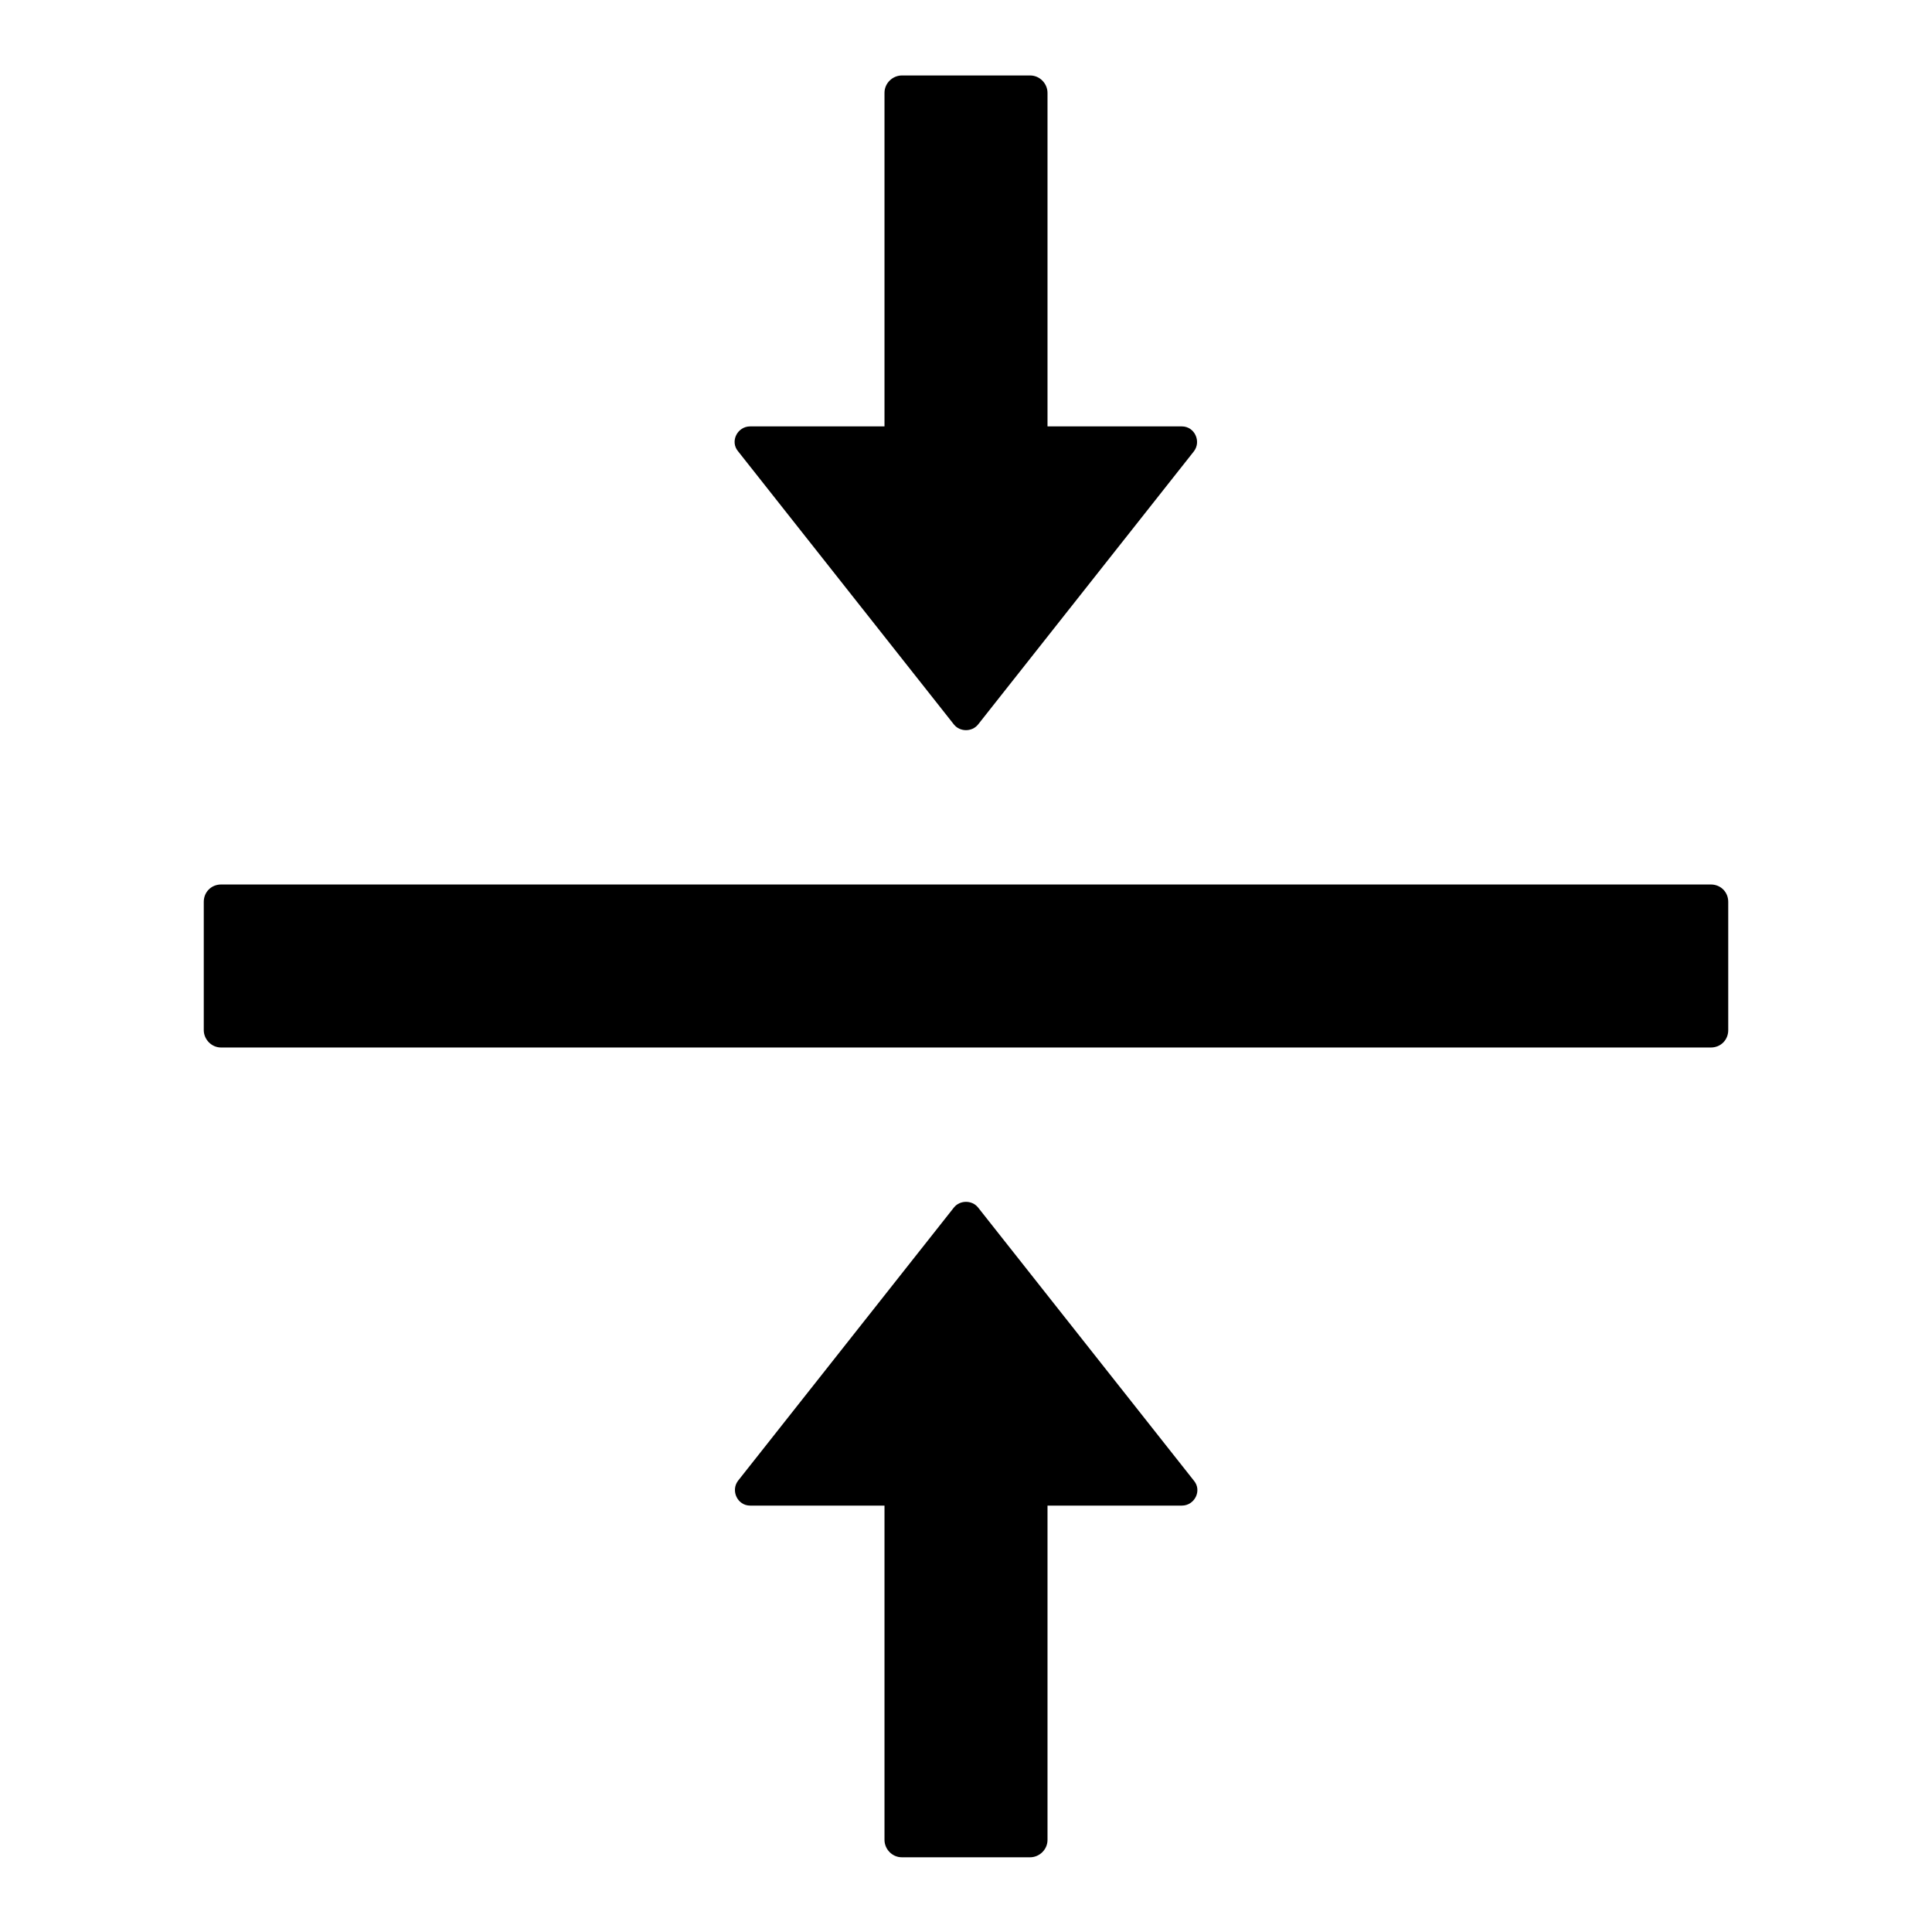 <?xml version="1.0" encoding="utf-8"?>
<!-- Svg Vector Icons : http://www.onlinewebfonts.com/icon -->
<!DOCTYPE svg PUBLIC "-//W3C//DTD SVG 1.1//EN" "http://www.w3.org/Graphics/SVG/1.1/DTD/svg11.dtd">
<svg version="1.1" xmlns="http://www.w3.org/2000/svg" xmlns:xlink="http://www.w3.org/1999/xlink" x="0px" y="0px" viewBox="0 0 256 256" enable-background="new 0 0 256 256" xml:space="preserve">
<g> <path fill="#000000" d="M226.7,117.2H29.3c-1.3,0-2.3,1-2.3,2.3v17c0,1.2,1,2.3,2.3,2.3h197.4c1.3,0,2.3-1,2.3-2.3v-17 C229,118.2,228,117.2,226.7,117.2z M126.4,96c0.8,1,2.4,1,3.2,0l28.6-36.2c1-1.3,0.1-3.3-1.6-3.3h-17.8V12.3c0-1.2-1-2.3-2.3-2.3 h-17c-1.2,0-2.3,1-2.3,2.3v44.2H99.4c-1.7,0-2.7,2-1.6,3.3L126.4,96z M129.6,160c-0.8-1-2.4-1-3.2,0l-28.6,36.2 c-1,1.3-0.1,3.3,1.6,3.3h17.8v44.3c0,1.2,1,2.3,2.3,2.3h17c1.2,0,2.3-1,2.3-2.3v-44.3h17.8c1.7,0,2.7-2,1.6-3.3L129.6,160z"/></g>
</svg>